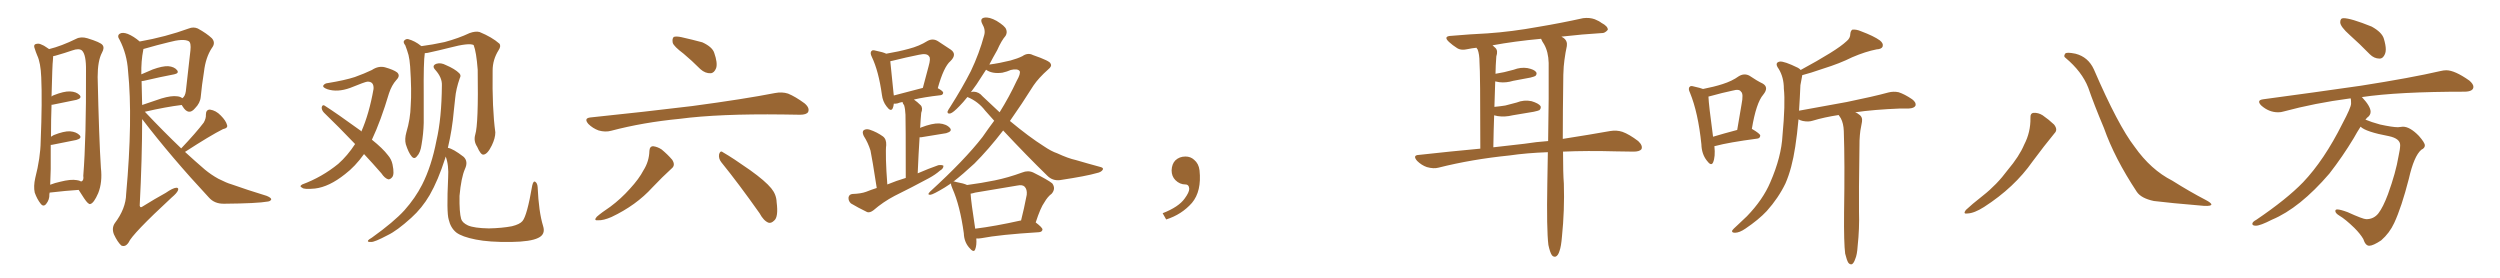 <svg xmlns="http://www.w3.org/2000/svg" xmlns:xlink="http://www.w3.org/1999/xlink" width="1350" height="150"><path fill="#996633" padding="10" d="M26.81 104.00L26.81 104.00Q26.66 104.44 26.66 104.88L26.66 104.88Q26.81 107.81 24.90 110.16L24.90 110.16Q23.44 111.91 21.97 110.01L21.97 110.01Q20.07 107.67 18.75 104.00L18.75 104.00Q18.02 100.63 19.04 96.09L19.04 96.09Q21.83 85.25 21.97 76.32L21.97 76.32Q22.85 54.49 22.27 41.75L22.27 41.75Q21.97 33.84 20.07 29.88L20.07 29.88Q19.34 28.13 18.75 26.22L18.75 26.22Q18.02 24.46 19.04 23.88L19.04 23.88Q20.65 23.29 21.97 23.88L21.97 23.88Q23.88 24.61 25.20 25.63L25.20 25.63Q25.93 26.07 26.51 26.51L26.51 26.51Q33.11 24.90 41.16 20.95L41.16 20.95Q43.65 19.63 47.17 20.65L47.17 20.65Q54.35 22.85 55.37 24.32L55.37 24.32Q56.54 25.78 55.08 28.42L55.08 28.42Q52.73 32.81 52.73 41.60L52.73 41.60Q53.47 75.15 54.49 90.67L54.49 90.67Q55.37 98.44 53.03 104.30L53.03 104.30Q50.68 109.72 48.78 110.16L48.78 110.16Q47.75 110.60 45.41 107.08L45.41 107.08Q43.95 104.88 42.48 102.54L42.48 102.54Q35.60 102.98 26.81 104.00ZM41.46 97.27L41.46 97.27Q42.77 97.41 43.80 98.00L43.80 98.00Q45.41 97.56 44.97 94.92L44.97 94.92Q46.58 74.85 46.44 38.23L46.44 38.23Q46.58 29.44 44.24 27.25L44.24 27.25Q42.63 25.93 38.96 27.25L38.96 27.25Q34.72 28.71 31.05 29.74L31.05 29.74Q29.74 30.18 28.71 30.32L28.71 30.32Q28.71 31.20 28.56 32.67L28.56 32.67Q28.27 34.42 27.83 52.15L27.83 52.15Q28.42 51.56 29.00 51.42L29.00 51.42Q34.57 49.22 37.79 49.37L37.79 49.37Q41.31 49.51 43.07 51.42L43.07 51.42Q44.38 53.03 41.31 53.91L41.31 53.91Q35.89 55.08 28.42 56.54L28.42 56.54Q27.98 56.54 27.83 56.54L27.83 56.54Q27.54 64.01 27.54 73.83L27.54 73.83Q28.13 73.39 29.00 72.95L29.00 72.95Q34.57 70.75 37.79 70.90L37.79 70.90Q41.31 71.19 43.07 73.10L43.07 73.10Q44.38 74.71 41.16 75.59L41.16 75.59Q35.60 76.76 27.98 78.22L27.98 78.22Q27.54 78.22 27.39 78.22L27.39 78.22Q27.39 84.23 27.39 91.26L27.39 91.26Q27.25 96.09 27.10 99.76L27.10 99.76Q29.74 98.73 32.52 98.14L32.52 98.14Q38.23 96.68 41.46 97.27ZM97.85 80.13L97.85 80.13Q105.91 71.63 110.01 66.21L110.01 66.21Q111.33 63.87 111.18 61.96L111.18 61.96Q111.18 59.18 113.38 59.18L113.38 59.18Q116.60 59.62 119.24 62.40L119.24 62.40Q122.02 65.19 122.61 67.53L122.61 67.53Q123.19 69.14 120.41 69.73L120.41 69.73Q113.67 73.10 99.90 82.03L99.90 82.03Q105.32 87.01 110.60 91.55L110.60 91.55Q113.96 94.34 117.92 96.53L117.92 96.53Q122.61 98.88 124.80 99.46L124.80 99.46Q133.45 102.54 143.99 105.76L143.99 105.76Q146.48 106.79 146.48 107.67L146.48 107.67Q146.04 108.69 144.58 108.84L144.58 108.84Q138.87 109.86 121.14 110.01L121.14 110.01Q115.87 110.16 112.79 106.64L112.79 106.64Q92.58 84.96 76.76 64.31L76.76 64.31Q76.76 85.55 75.44 111.04L75.44 111.04Q75.73 112.50 77.05 111.47L77.05 111.47Q83.64 107.37 89.50 104.15L89.50 104.15Q93.31 101.51 95.21 101.37L95.21 101.37Q96.68 101.37 96.09 102.83L96.09 102.83Q95.51 104.30 92.72 106.64L92.72 106.64Q71.34 126.42 69.43 130.96L69.43 130.96Q67.68 133.59 65.48 132.57L65.48 132.57Q63.43 130.66 61.52 126.56L61.52 126.56Q60.21 123.19 61.96 120.56L61.96 120.56Q67.97 112.65 68.12 104.74L68.12 104.74Q71.78 64.31 69.14 38.23L69.14 38.23Q68.55 29.15 64.60 21.53L64.60 21.53Q62.99 19.19 64.75 18.16L64.75 18.16Q66.21 17.29 68.99 18.31L68.99 18.31Q72.22 19.63 75.44 22.41L75.44 22.41Q89.50 19.92 101.95 15.38L101.95 15.38Q104.44 14.36 106.79 15.38L106.79 15.38Q111.62 18.02 114.40 20.65L114.40 20.65Q116.60 23.14 114.40 25.93L114.40 25.93Q111.04 31.05 110.16 38.67L110.16 38.67Q108.98 46.00 108.40 52.29L108.40 52.29Q108.11 55.66 105.32 58.45L105.32 58.45Q101.81 62.70 98.58 57.42L98.58 57.42Q98.29 56.84 98.14 56.69L98.14 56.69Q89.65 57.71 78.22 60.35L78.22 60.35Q88.48 71.19 97.85 80.13ZM76.46 43.80L76.46 43.80L76.46 43.80Q76.61 49.95 76.76 56.69L76.76 56.69Q81.45 55.08 87.16 53.17L87.16 53.17Q92.58 51.56 95.65 52.00L95.65 52.00Q97.41 52.15 98.44 53.03L98.44 53.03Q99.90 52.15 100.34 49.37L100.34 49.37Q101.51 39.26 102.83 27.25L102.83 27.25Q103.27 23.14 101.95 22.27L101.95 22.27Q99.02 20.65 90.97 22.85L90.97 22.85Q85.40 24.17 77.78 26.37L77.78 26.37Q77.34 26.37 77.49 26.51L77.49 26.51Q77.34 26.66 77.34 27.10L77.34 27.10Q76.17 32.96 76.32 40.14L76.32 40.14Q79.25 38.82 82.47 37.50L82.47 37.50Q87.74 35.60 90.82 35.74L90.82 35.74Q94.19 36.04 95.65 37.94L95.65 37.94Q96.83 39.55 94.04 40.14L94.04 40.14Q87.01 41.46 77.64 43.65L77.64 43.65Q77.05 43.65 76.46 43.80ZM196.58 83.20L196.58 83.20Q191.75 89.94 186.33 94.04L186.33 94.04Q177.69 100.93 170.07 101.81L170.07 101.81Q164.06 102.39 163.18 101.37L163.18 101.37Q161.43 100.63 163.18 99.61L163.18 99.61Q173.88 95.65 182.67 88.48L182.67 88.48Q187.65 84.08 191.75 77.78L191.75 77.78Q182.81 68.41 174.90 60.79L174.90 60.79Q173.58 59.33 173.73 57.86L173.73 57.86Q174.17 56.40 175.20 56.98L175.20 56.98Q182.08 61.38 194.38 70.31L194.38 70.31Q194.97 70.61 195.12 71.04L195.12 71.04Q199.37 61.38 201.71 48.05L201.71 48.05Q202.00 43.95 198.34 44.09L198.34 44.09Q197.02 44.24 189.11 47.46L189.11 47.46Q182.23 49.95 176.81 48.19L176.81 48.19Q174.02 47.17 174.61 46.14L174.61 46.14Q175.34 44.97 177.25 44.82L177.25 44.82Q186.18 43.36 191.60 41.60L191.60 41.60Q196.88 39.70 200.83 37.79L200.83 37.79Q204.35 35.45 207.86 36.33L207.86 36.33Q212.55 37.65 214.45 39.11L214.45 39.11Q216.36 40.87 214.01 43.21L214.01 43.21Q211.52 46.00 210.06 50.39L210.06 50.39Q205.66 65.19 200.83 75.44L200.83 75.44Q206.69 80.13 209.47 83.79L209.47 83.79Q211.38 85.99 211.96 88.77L211.96 88.77Q213.13 94.34 211.67 95.80L211.67 95.80Q210.64 96.97 209.62 96.83L209.62 96.83Q207.71 96.24 205.96 93.60L205.96 93.60Q201.12 88.04 196.58 83.20ZM256.64 72.66L256.64 72.66Q258.40 67.09 257.96 37.65L257.96 37.65Q257.23 27.98 255.76 24.32L255.76 24.32L255.76 24.32Q253.27 23.00 242.72 25.78L242.72 25.78Q237.60 27.10 230.86 28.56L230.86 28.56Q229.98 28.71 229.39 28.71L229.39 28.71Q228.66 33.25 228.81 51.42L228.81 51.42Q228.81 58.74 228.81 66.36L228.81 66.36Q228.66 72.22 227.64 78.08L227.64 78.08Q227.05 82.47 225.15 84.38L225.15 84.38Q223.68 86.28 222.22 84.38L222.22 84.38Q220.61 82.47 219.14 77.93L219.14 77.93Q218.41 75.15 219.43 71.48L219.43 71.48Q221.63 64.16 221.78 56.98L221.78 56.98Q222.36 49.22 221.48 35.89L221.48 35.89Q221.19 32.08 220.61 29.74L220.61 29.74Q219.87 27.10 218.85 24.46L218.85 24.46Q217.68 23.00 218.12 22.12L218.12 22.12Q218.99 20.95 220.31 21.09L220.31 21.09Q224.12 22.12 227.34 24.76L227.34 24.76Q227.49 24.76 227.64 24.90L227.64 24.90Q233.35 24.17 240.09 22.71L240.09 22.71Q247.71 20.65 253.56 17.87L253.56 17.87Q256.79 16.70 258.98 17.29L258.98 17.29Q265.72 20.07 269.68 23.58L269.68 23.58Q270.70 24.90 269.24 27.10L269.24 27.10Q266.02 32.23 266.02 38.09L266.02 38.09Q265.72 58.59 267.48 71.48L267.48 71.48L267.48 71.48Q267.48 74.56 265.58 78.52L265.58 78.52Q263.23 83.35 261.04 83.50L261.04 83.50Q259.57 83.64 257.67 79.25L257.67 79.25Q255.62 76.17 256.64 72.66ZM293.26 122.02L293.26 122.02L293.26 122.02Q294.73 126.56 290.63 128.47L290.63 128.47Q286.52 130.52 275.98 130.66L275.98 130.66Q264.11 130.81 256.93 129.35L256.93 129.35Q249.46 127.88 246.39 125.54L246.39 125.54Q243.31 123.05 242.29 118.51L242.29 118.51Q241.11 114.70 241.99 96.09L241.99 96.09Q242.43 89.06 240.67 84.52L240.67 84.52Q240.53 84.96 240.38 85.55L240.38 85.55Q236.57 97.41 232.03 105.32L232.03 105.32Q227.93 112.35 222.07 117.63L222.07 117.63Q214.31 124.66 209.33 127.00L209.33 127.00Q202.15 130.81 200.39 130.66L200.39 130.66Q198.19 130.81 198.78 129.79L198.78 129.79Q199.07 129.35 200.83 128.32L200.83 128.32Q212.70 119.82 218.41 113.53L218.41 113.53Q224.27 106.93 227.93 99.76L227.93 99.76Q233.06 89.65 235.69 75.88L235.69 75.88Q238.48 64.01 238.62 46.00L238.62 46.00Q238.77 41.89 235.11 37.79L235.11 37.79Q232.91 35.45 235.69 34.42L235.69 34.42Q238.04 33.69 240.82 35.16L240.82 35.16Q245.65 37.21 248.00 39.55L248.00 39.55Q249.17 40.72 248.29 42.19L248.29 42.19Q246.24 48.05 245.80 53.03L245.80 53.03Q245.51 56.10 245.07 59.77L245.07 59.77Q244.19 70.02 241.85 79.83L241.85 79.83Q244.63 80.27 250.34 84.67L250.34 84.67Q252.98 87.16 251.07 91.26L251.07 91.26Q249.02 95.95 248.14 105.76L248.14 105.76Q248.00 114.70 249.02 118.21L249.02 118.21Q249.61 120.26 252.69 121.73L252.69 121.73Q256.05 123.19 263.96 123.34L263.96 123.34Q271.14 123.19 276.42 122.17L276.42 122.17Q280.66 121.14 282.13 119.38L282.13 119.38Q284.62 116.46 287.40 100.20L287.40 100.20Q287.99 97.56 289.01 98.14L289.01 98.14Q290.19 98.88 290.33 101.07L290.33 101.07Q290.92 114.40 293.26 122.02ZM369.14 29.00L369.14 29.00Q363.87 25.05 363.28 23.14L363.28 23.14Q362.84 20.80 363.87 19.92L363.87 19.92Q365.19 19.48 367.97 20.07L367.97 20.07Q373.83 21.39 379.25 22.85L379.25 22.85Q384.67 25.34 385.69 28.56L385.69 28.56Q387.60 33.98 386.72 36.77L386.72 36.77Q385.69 39.40 383.79 39.55L383.79 39.55Q380.86 39.70 378.22 37.35L378.22 37.35Q373.54 32.67 369.14 29.00ZM318.75 63.43L318.75 63.43Q348.49 60.35 373.68 57.28L373.68 57.28Q402.10 53.47 418.51 50.24L418.51 50.24Q422.31 49.51 425.54 50.54L425.54 50.54Q429.49 52.15 434.47 55.81L434.47 55.81Q437.40 58.30 436.38 60.50L436.38 60.50Q435.50 61.96 431.98 61.96L431.98 61.96Q427.73 61.96 422.90 61.82L422.90 61.82Q388.18 61.38 367.09 64.16L367.09 64.16Q347.31 66.06 330.03 70.61L330.03 70.61Q326.95 71.48 323.29 70.46L323.29 70.46Q320.07 69.29 317.72 66.94L317.72 66.94Q315.09 63.87 318.75 63.43ZM350.68 81.45L350.68 81.45Q350.83 78.96 352.73 78.96L352.73 78.96Q355.08 79.25 357.28 80.71L357.28 80.71Q360.64 83.50 362.99 86.28L362.99 86.28Q364.89 89.21 362.70 90.97L362.70 90.97Q357.71 95.51 352.29 101.22L352.29 101.22Q343.51 110.89 330.18 117.19L330.18 117.19Q325.78 119.09 323.00 118.95L323.00 118.95Q320.36 119.24 322.27 117.04L322.27 117.04Q324.76 114.84 329.59 111.62L329.59 111.62Q335.30 107.37 340.14 101.95L340.14 101.95Q345.12 96.53 347.46 91.99L347.46 91.99Q350.54 87.16 350.68 81.45ZM389.50 87.60L389.50 87.60L389.50 87.60Q387.89 85.55 388.33 83.20L388.33 83.20Q389.06 81.01 390.53 82.32L390.53 82.32Q395.65 85.25 405.03 91.85L405.03 91.85Q413.23 97.71 416.46 101.66L416.46 101.66Q419.24 105.03 419.38 109.13L419.38 109.13Q420.41 117.19 418.07 119.09L418.07 119.09Q416.46 120.70 414.99 120.26L414.99 120.26Q412.35 119.24 410.16 115.14L410.16 115.14Q398.88 99.17 389.50 87.60ZM473.44 101.51L473.44 101.51Q470.95 85.40 470.07 81.30L470.07 81.30Q468.75 77.05 466.41 73.39L466.41 73.39Q465.38 71.19 466.41 70.31L466.41 70.31Q467.72 69.43 469.63 70.02L469.63 70.02Q473.58 71.34 476.81 73.68L476.81 73.68Q478.71 75.15 478.56 78.37L478.56 78.37Q478.27 80.13 478.42 86.43L478.42 86.43Q478.56 91.70 479.15 99.61L479.15 99.61Q484.13 97.56 489.11 96.09L489.11 96.09Q489.11 65.63 488.96 61.96L488.96 61.96Q488.82 58.74 488.23 56.84L488.23 56.84Q487.50 55.96 487.35 55.08L487.35 55.08Q485.74 55.37 484.72 55.81L484.72 55.81Q483.54 56.10 482.67 55.96L482.67 55.96Q482.52 57.42 482.08 58.45L482.08 58.45Q481.05 60.64 478.71 57.42L478.71 57.42Q476.66 54.79 476.22 51.12L476.22 51.12Q474.46 38.38 470.80 30.76L470.80 30.76Q469.63 28.42 470.65 27.54L470.65 27.54Q471.09 26.81 473.00 27.39L473.00 27.39Q476.81 28.13 478.56 29.00L478.56 29.00Q485.45 27.83 490.72 26.37L490.72 26.37Q496.44 24.90 500.83 22.12L500.83 22.12Q503.76 20.51 506.54 22.27L506.54 22.27Q510.64 25.05 513.43 26.81L513.43 26.81Q516.94 29.30 513.28 32.96L513.28 32.96Q509.62 36.04 506.40 47.61L506.40 47.61Q509.33 49.22 509.33 50.10L509.33 50.10Q509.18 51.27 507.86 51.42L507.86 51.42Q498.93 52.44 493.51 53.76L493.51 53.76Q495.26 54.93 497.17 56.84L497.17 56.84Q498.49 58.30 497.46 60.94L497.46 60.94Q497.31 62.55 497.17 64.45L497.17 64.45Q497.02 66.80 496.88 69.14L496.88 69.14Q497.17 68.99 497.31 68.85L497.31 68.85Q503.47 66.50 507.13 66.65L507.13 66.65Q511.08 66.94 512.99 69.14L512.99 69.14Q514.45 70.90 510.94 71.92L510.94 71.92Q505.08 72.80 497.46 74.12L497.46 74.12Q496.73 74.12 496.58 74.12L496.58 74.12Q496.00 82.91 495.56 93.60L495.56 93.60Q501.27 91.11 506.69 89.21L506.69 89.21Q508.59 88.92 509.47 89.50L509.47 89.50Q509.47 91.11 507.57 92.14L507.57 92.14Q505.08 94.34 501.56 96.24L501.56 96.24Q492.33 101.22 483.11 105.76L483.11 105.76Q476.95 108.98 471.68 113.53L471.68 113.53Q469.78 114.99 468.31 114.55L468.31 114.55Q463.18 112.06 459.52 109.86L459.52 109.86Q458.06 108.54 458.20 106.64L458.20 106.64Q458.50 104.88 460.40 104.74L460.40 104.74Q464.94 104.59 467.72 103.56L467.72 103.56Q470.65 102.39 473.44 101.51ZM482.67 51.56L482.67 51.56Q489.40 49.80 498.34 47.46L498.34 47.46Q500.10 41.16 501.42 35.89L501.42 35.89Q502.73 31.35 501.71 30.47L501.71 30.47Q500.68 28.56 496.14 29.59L496.14 29.59Q489.55 30.91 481.93 32.81L481.93 32.81Q480.91 32.96 480.76 33.11L480.76 33.11Q481.05 36.77 482.52 50.39L482.52 50.39Q482.52 50.98 482.67 51.56ZM527.20 128.76L527.20 128.76Q527.49 132.42 526.61 134.62L526.61 134.62Q525.88 136.82 523.24 133.59L523.24 133.59Q520.61 130.52 520.46 125.98L520.46 125.98Q518.41 111.04 514.31 101.81L514.31 101.81Q513.43 99.90 513.57 99.02L513.57 99.02Q511.67 100.20 510.21 101.22L510.21 101.22Q503.91 105.03 502.44 105.18L502.44 105.18Q500.39 105.32 502.29 103.42L502.29 103.42Q520.90 86.43 530.57 73.97L530.57 73.97Q533.79 69.29 536.87 65.19L536.87 65.19Q534.38 62.40 532.03 59.77L532.03 59.77Q528.22 54.79 522.51 52.44L522.51 52.44Q522.51 52.44 522.36 52.44L522.36 52.44Q520.02 55.37 518.12 57.28L518.12 57.28Q514.75 60.79 513.28 61.23L513.28 61.23Q511.52 61.67 511.67 60.21L511.67 60.21Q512.11 59.18 513.13 57.71L513.13 57.71Q519.73 47.31 524.27 38.38L524.27 38.38Q528.81 28.86 531.45 19.04L531.45 19.04Q532.32 16.11 530.42 12.89L530.42 12.89Q528.96 9.96 531.59 9.52L531.59 9.52Q534.23 9.08 538.18 11.28L538.18 11.28Q542.72 14.06 543.31 15.82L543.31 15.82Q544.04 17.58 543.02 19.34L543.02 19.34Q540.82 21.83 538.48 27.10L538.48 27.10Q536.13 31.20 534.23 34.86L534.23 34.86Q539.79 34.13 545.65 32.67L545.65 32.67Q549.46 31.64 552.10 30.32L552.10 30.32Q555.03 28.27 557.81 29.74L557.81 29.74Q567.19 32.96 567.33 34.42L567.33 34.42Q568.21 35.74 566.02 37.50L566.02 37.50Q560.89 42.04 558.11 46.14L558.11 46.14Q551.66 56.40 545.36 65.33L545.36 65.33Q555.76 73.97 563.67 78.96L563.67 78.96Q567.77 81.74 570.85 82.76L570.85 82.76Q576.86 85.55 580.96 86.43L580.96 86.43Q587.40 88.33 594.43 90.23L594.43 90.23Q596.04 90.67 595.46 91.70L595.46 91.70Q594.58 93.02 592.24 93.46L592.24 93.46Q586.82 95.07 572.31 97.27L572.31 97.27Q568.36 97.71 565.58 94.92L565.58 94.92Q554.59 84.23 541.70 70.46L541.70 70.46Q533.79 80.71 526.17 88.33L526.17 88.33Q520.02 94.04 514.75 98.14L514.75 98.14Q515.33 97.85 516.36 98.29L516.36 98.29Q520.46 99.02 522.22 99.90L522.22 99.90Q529.98 98.88 537.16 97.41L537.16 97.41Q544.34 95.95 551.95 93.16L551.95 93.16Q555.18 91.85 557.96 93.16L557.96 93.16Q565.87 97.12 568.21 99.02L568.21 99.02Q570.26 101.81 567.92 104.59L567.92 104.59Q565.72 106.20 563.96 109.28L563.96 109.28Q561.91 112.06 559.28 120.12L559.28 120.12Q562.94 122.90 562.94 123.93L562.94 123.93Q562.79 125.24 561.04 125.39L561.04 125.39Q539.79 126.71 529.98 128.61L529.98 128.61Q528.22 128.91 527.20 128.76ZM551.07 119.09L551.07 119.09Q551.22 119.09 551.37 119.09L551.37 119.09Q552.98 112.79 554.44 105.18L554.44 105.18Q554.74 102.25 553.27 100.78L553.27 100.78Q552.10 99.61 549.32 100.20L549.32 100.20Q538.18 102.10 526.61 104.00L526.61 104.00Q525.15 104.44 524.12 104.59L524.12 104.59Q524.41 109.28 526.61 123.49L526.61 123.49Q537.30 122.17 551.07 119.09ZM530.57 52.00L530.57 52.00L530.57 52.00Q535.40 56.54 539.79 60.64L539.79 60.64Q545.07 52.15 549.02 43.65L549.02 43.65Q551.22 39.84 550.63 38.38L550.63 38.38Q549.46 36.91 545.80 37.79L545.80 37.79Q543.90 38.67 541.26 39.26L541.26 39.26Q535.69 39.99 532.47 37.65L532.47 37.65Q529.69 41.89 527.34 45.56L527.34 45.56Q525.73 47.90 524.27 49.80L524.27 49.80Q524.85 49.51 525.88 49.51L525.88 49.51Q528.66 49.66 530.57 52.00ZM647.75 91.99L647.75 91.99L647.75 91.99Q648.93 103.27 643.65 109.57L643.65 109.57Q638.09 115.87 629.74 118.51L629.74 118.51L627.83 115.14Q636.47 111.77 639.70 107.23L639.70 107.23Q642.19 103.86 642.19 101.95L642.19 101.95Q642.04 99.61 640.14 99.61L640.14 99.61Q637.06 99.61 634.72 97.27L634.72 97.27Q632.67 95.21 632.67 91.99L632.67 91.99Q632.81 88.48 634.72 86.57L634.72 86.57Q636.91 84.52 640.14 84.52L640.14 84.52Q642.92 84.52 644.82 86.28L644.82 86.28Q647.31 88.33 647.75 91.99ZM844.04 81.88L844.04 81.88Q844.04 93.75 844.48 99.17L844.48 99.17Q844.92 113.53 843.46 127.73L843.46 127.73Q843.02 133.15 842.14 135.50L842.14 135.50Q841.41 137.99 840.09 138.57L840.09 138.57Q838.92 138.87 838.04 137.84L838.04 137.84Q837.01 136.38 836.13 132.28L836.13 132.28Q835.11 123.93 835.55 99.17L835.55 99.17Q835.69 90.23 835.84 82.18L835.84 82.18Q824.12 82.62 815.19 83.94L815.19 83.94Q794.82 85.99 776.81 90.53L776.81 90.53Q774.17 91.26 770.51 90.23L770.51 90.23Q767.58 89.21 765.23 86.87L765.23 86.87Q762.60 83.79 766.26 83.64L766.26 83.64Q783.40 81.74 799.37 80.27L799.37 80.27Q799.37 38.67 798.93 33.69L798.93 33.69Q798.93 29.30 797.90 26.66L797.90 26.66Q797.46 26.22 797.31 25.78L797.31 25.78Q794.53 26.07 792.63 26.51L792.63 26.51Q788.96 27.39 786.77 25.93L786.77 25.93Q784.42 24.46 782.52 22.71L782.52 22.71Q779.00 19.48 783.84 19.34L783.84 19.34Q793.95 18.46 803.17 18.02L803.17 18.02Q816.21 17.14 830.71 14.50L830.71 14.50Q843.02 12.45 854.88 9.81L854.88 9.81Q858.40 9.38 861.18 10.40L861.18 10.40Q863.67 11.43 864.70 12.30L864.70 12.30Q868.36 14.21 868.21 16.11L868.21 16.11Q866.60 18.02 864.84 17.87L864.84 17.87Q854.74 18.46 843.16 19.78L843.16 19.78Q843.75 20.07 844.34 20.51L844.34 20.51Q846.53 22.12 846.09 24.90L846.09 24.90Q845.36 28.13 844.78 32.52L844.78 32.52Q844.34 35.45 844.19 40.43L844.19 40.43Q843.90 60.94 843.90 75L843.90 75Q858.84 72.66 869.53 70.75L869.53 70.75Q873.05 70.17 876.12 71.19L876.12 71.19Q879.79 72.51 884.62 76.17L884.62 76.17Q887.26 78.66 886.38 80.57L886.38 80.57Q885.35 81.88 882.13 81.88L882.13 81.88Q877.73 81.88 872.75 81.74L872.75 81.74Q856.93 81.30 844.04 81.88ZM823.10 77.64L823.10 77.64L823.10 77.64Q829.69 76.61 835.99 76.17L835.99 76.17Q836.43 51.56 836.28 33.98L836.28 33.98Q836.13 27.98 833.79 23.88L833.79 23.88Q832.76 22.41 832.18 20.95L832.18 20.95Q817.82 22.27 805.96 24.46L805.96 24.46Q806.69 25.05 807.57 25.93L807.57 25.93Q809.03 27.39 808.01 30.47L808.01 30.47Q807.86 32.52 807.71 35.30L807.71 35.30Q807.57 37.50 807.57 39.84L807.57 39.84Q810.06 39.40 812.26 38.96L812.26 38.96Q815.04 38.23 817.38 37.65L817.38 37.65Q821.19 36.18 824.85 36.77L824.85 36.77Q828.52 37.50 829.54 38.96L829.54 38.96Q830.13 39.99 829.10 41.02L829.10 41.02Q828.66 41.31 826.46 41.89L826.46 41.89Q821.63 42.77 817.09 43.65L817.09 43.65Q813.28 44.82 809.62 44.38L809.62 44.38Q808.45 44.09 807.42 43.95L807.42 43.95Q807.13 50.54 806.98 57.71L806.98 57.71Q810.06 57.42 812.84 56.98L812.84 56.98Q815.92 56.25 818.99 55.37L818.99 55.37Q822.95 53.76 827.05 54.64L827.05 54.64Q830.86 55.81 831.88 57.28L831.88 57.28Q832.32 58.45 831.30 59.47L831.30 59.47Q830.86 59.77 828.22 60.35L828.22 60.35Q822.22 61.38 816.80 62.26L816.80 62.26Q812.70 63.28 808.74 62.70L808.74 62.70Q807.71 62.40 806.84 62.26L806.84 62.26Q806.54 70.61 806.40 79.54L806.40 79.54Q815.04 78.52 823.10 77.64ZM925.78 78.96L925.78 78.96Q926.37 84.67 925.05 87.74L925.05 87.74Q924.02 89.94 921.68 86.72L921.68 86.72Q918.90 83.20 918.75 77.93L918.75 77.93Q916.99 60.79 912.60 50.10L912.60 50.10Q911.43 47.75 912.45 46.88L912.45 46.88Q912.89 46.14 914.79 46.73L914.79 46.73Q918.16 47.46 919.63 48.05L919.63 48.05Q925.63 46.88 930.18 45.41L930.18 45.41Q935.30 43.80 938.96 41.16L938.96 41.16Q941.89 39.40 944.68 40.87L944.68 40.87Q948.78 43.65 951.86 45.12L951.86 45.12Q955.37 47.17 952.15 51.12L952.15 51.12Q948.34 55.52 946.00 69.58L946.00 69.58Q950.54 72.22 950.54 73.24L950.54 73.24Q950.39 74.71 948.93 74.85L948.93 74.85Q933.40 76.90 926.37 78.81L926.37 78.81Q925.93 78.81 925.78 78.96ZM925.05 73.83L925.05 73.83Q930.91 72.07 938.09 70.17L938.09 70.17Q939.40 62.70 940.43 56.40L940.43 56.40Q941.60 50.54 940.14 49.51L940.14 49.51Q939.26 47.90 935.60 48.93L935.60 48.93Q930.03 50.10 923.73 51.86L923.73 51.86Q923.00 52.00 922.56 52.15L922.56 52.15Q922.71 56.54 925.05 73.83ZM996.39 136.96L996.39 136.96L996.39 136.96Q995.65 131.40 995.80 114.70L995.80 114.70Q996.24 87.89 995.65 70.75L995.65 70.75Q995.51 66.65 994.04 63.87L994.04 63.87Q993.46 62.99 992.87 62.11L992.87 62.11Q985.11 63.28 978.81 65.19L978.81 65.19Q976.61 65.92 973.54 65.33L973.54 65.33Q972.22 65.04 971.19 64.45L971.19 64.45Q970.46 72.66 969.43 79.25L969.43 79.25Q967.68 90.97 964.16 99.02L964.16 99.02Q960.35 106.93 954.05 113.96L954.05 113.96Q949.66 118.65 942.48 123.49L942.48 123.49Q939.26 125.68 936.91 125.68L936.91 125.68Q935.16 125.68 935.30 124.66L935.30 124.66Q935.89 123.63 938.09 121.73L938.09 121.73Q940.58 119.38 943.36 116.75L943.36 116.75Q952.00 107.81 955.96 98.44L955.96 98.44Q961.96 84.67 962.55 73.10L962.55 73.10Q964.16 55.96 963.28 47.90L963.28 47.90Q963.28 41.75 960.50 37.21L960.50 37.21Q958.01 33.84 961.08 33.25L961.08 33.25Q963.43 32.96 970.90 36.62L970.90 36.62Q971.92 37.21 972.36 37.79L972.36 37.79Q981.59 32.81 988.18 28.71L988.18 28.71Q994.34 24.90 997.12 22.27L997.12 22.27Q999.17 20.65 999.17 18.31L999.17 18.31Q999.32 16.55 1000.34 15.97L1000.34 15.97Q1002.54 15.82 1004.88 16.85L1004.88 16.85Q1011.91 19.48 1015.14 21.83L1015.14 21.83Q1017.19 23.44 1016.60 25.20L1016.60 25.20Q1016.02 26.51 1013.38 26.66L1013.38 26.66Q1007.37 27.83 1000.20 30.91L1000.20 30.91Q993.46 34.28 984.52 37.06L984.52 37.06Q977.34 39.55 973.24 40.58L973.24 40.58Q973.10 40.87 973.10 41.31L973.10 41.31Q972.80 42.92 972.22 46.00L972.22 46.00Q971.92 53.17 971.48 59.77L971.48 59.77Q985.25 57.28 997.27 55.08L997.27 55.08Q1011.62 52.15 1019.68 49.95L1019.68 49.95Q1022.46 49.22 1025.24 49.80L1025.24 49.80Q1028.47 50.83 1032.57 53.61L1032.57 53.61Q1034.91 55.37 1034.33 57.13L1034.33 57.13Q1033.59 58.45 1030.81 58.59L1030.81 58.59Q1028.61 58.59 1026.27 58.59L1026.27 58.59Q1011.62 59.18 1001.81 60.64L1001.81 60.64Q1002.83 60.94 1003.86 61.82L1003.86 61.82Q1005.91 63.13 1005.47 65.77L1005.47 65.77Q1005.03 67.82 1004.59 70.61L1004.59 70.61Q1004.30 72.66 1004.15 75.88L1004.15 75.88Q1003.71 106.35 1003.86 114.26L1003.86 114.26Q1004.15 123.49 1003.13 132.86L1003.13 132.86Q1002.83 137.70 1001.81 139.89L1001.81 139.89Q1001.07 142.09 1000.05 142.68L1000.05 142.68Q999.02 142.97 998.14 141.94L998.14 141.94Q997.27 140.63 996.39 136.96ZM1096.44 63.72L1096.44 63.72Q1096.29 61.08 1098.19 60.94L1098.19 60.94Q1100.68 60.79 1103.03 62.26L1103.03 62.26Q1106.40 64.60 1109.18 67.24L1109.18 67.24Q1111.38 70.02 1109.47 71.92L1109.47 71.92Q1103.91 78.66 1097.61 87.16L1097.61 87.16Q1087.79 101.22 1071.39 111.77L1071.39 111.77Q1066.11 115.14 1062.45 115.28L1062.45 115.28Q1059.81 115.72 1061.57 113.38L1061.57 113.38Q1064.65 110.45 1070.80 105.62L1070.80 105.62Q1078.27 99.76 1084.13 91.85L1084.13 91.85Q1090.43 84.38 1093.07 78.08L1093.07 78.08Q1096.58 71.34 1096.44 63.72ZM1115.33 31.20L1115.33 31.20L1115.33 31.20Q1114.16 30.47 1115.19 29.00L1115.19 29.00Q1115.77 27.98 1120.75 29.00L1120.75 29.00Q1127.64 30.76 1130.71 37.50L1130.71 37.50Q1143.75 67.68 1152.69 79.25L1152.69 79.25Q1161.47 91.70 1173.05 97.56L1173.05 97.56Q1182.57 103.56 1191.06 107.96L1191.06 107.96Q1194.14 109.57 1194.14 110.45L1194.14 110.45Q1193.99 111.33 1190.33 111.18L1190.33 111.18Q1171.14 109.57 1163.09 108.54L1163.09 108.54Q1156.20 107.08 1153.86 103.56L1153.86 103.56Q1141.85 85.40 1136.13 69.14L1136.13 69.14Q1130.71 56.25 1127.64 47.31L1127.64 47.31Q1124.27 38.67 1115.33 31.20ZM1284.96 31.64L1284.96 31.64Q1282.03 31.64 1279.69 29.30L1279.69 29.30Q1274.12 23.58 1268.92 18.97Q1263.72 14.36 1263.72 12.01L1263.72 12.01Q1263.72 9.81 1265.48 9.81L1265.48 9.81Q1269.43 9.81 1280.71 14.36L1280.71 14.36Q1286.28 17.43 1287.30 20.95Q1288.33 24.46 1288.33 26.66L1288.33 26.66Q1288.33 28.13 1287.89 29.15L1287.89 29.15Q1286.87 31.64 1284.96 31.64ZM1279.39 132.71L1279.39 132.71Q1277.34 132.71 1276.17 129.05L1276.17 129.05Q1274.56 126.27 1271.34 123.05L1271.34 123.05Q1266.50 118.36 1263.28 116.46L1263.28 116.46Q1261.08 115.14 1261.08 113.96L1261.08 113.96Q1261.08 113.09 1262.11 113.09L1262.11 113.09Q1263.72 113.09 1267.68 114.55L1267.68 114.55Q1276.03 118.36 1277.78 118.36L1277.78 118.36Q1281.88 118.36 1284.38 115.14Q1286.87 111.91 1289.50 104.88L1289.50 104.88Q1293.75 93.16 1295.21 84.38L1295.21 84.38Q1296.09 80.42 1296.09 78.37L1296.09 78.37Q1296.09 74.85 1290.09 73.54L1290.09 73.54Q1277.49 71.19 1274.71 68.41L1274.71 68.41Q1272.80 71.34 1271.04 74.56L1271.04 74.56Q1265.04 84.52 1257.86 93.75L1257.86 93.75Q1241.89 112.35 1226.81 118.65L1226.81 118.65Q1220.51 121.88 1218.16 121.88L1218.16 121.88Q1216.26 121.88 1216.26 120.85L1216.26 120.85Q1216.26 119.82 1218.46 118.65L1218.46 118.65Q1234.86 107.52 1243.65 98.44L1243.65 98.44Q1255.08 86.43 1264.89 66.80L1264.89 66.80Q1269.58 58.01 1269.58 55.96L1269.58 55.96Q1269.58 54.35 1269.43 53.17L1269.43 53.17L1268.85 53.17Q1249.95 55.66 1233.11 60.21L1233.11 60.21Q1231.79 60.64 1230.18 60.64L1230.18 60.64Q1225.20 60.64 1221.09 56.98L1221.09 56.98Q1219.92 55.81 1219.92 54.93L1219.92 54.93Q1219.92 53.91 1222.12 53.61L1222.12 53.61Q1250.54 49.80 1274.85 46.29L1274.85 46.29Q1301.95 42.04 1317.77 38.38L1317.77 38.38Q1319.53 37.94 1321.00 37.94L1321.00 37.94Q1325.54 37.94 1333.45 43.51L1333.45 43.51Q1335.64 45.41 1335.64 46.88L1335.64 46.88Q1335.64 49.37 1331.10 49.51L1331.10 49.51Q1294.92 49.51 1275.29 52.44L1275.29 52.44L1275.44 52.44Q1280.13 57.42 1280.13 60.35L1280.13 60.35Q1280.13 62.26 1278.22 63.57L1278.22 63.57L1277.34 64.60Q1280.42 65.92 1285.25 67.24L1285.25 67.24Q1291.99 68.70 1294.92 68.70L1294.92 68.70L1297.56 68.41Q1301.37 68.41 1306.20 73.39L1306.20 73.39Q1309.42 77.05 1309.42 78.52L1309.42 78.52Q1309.42 79.98 1307.52 80.86L1307.52 80.86Q1303.56 84.23 1300.78 96.53L1300.78 96.53Q1296.83 111.91 1292.87 120.41L1292.87 120.41Q1290.38 125.83 1285.84 129.79L1285.84 129.79Q1281.45 132.71 1279.39 132.71Z"/></svg>